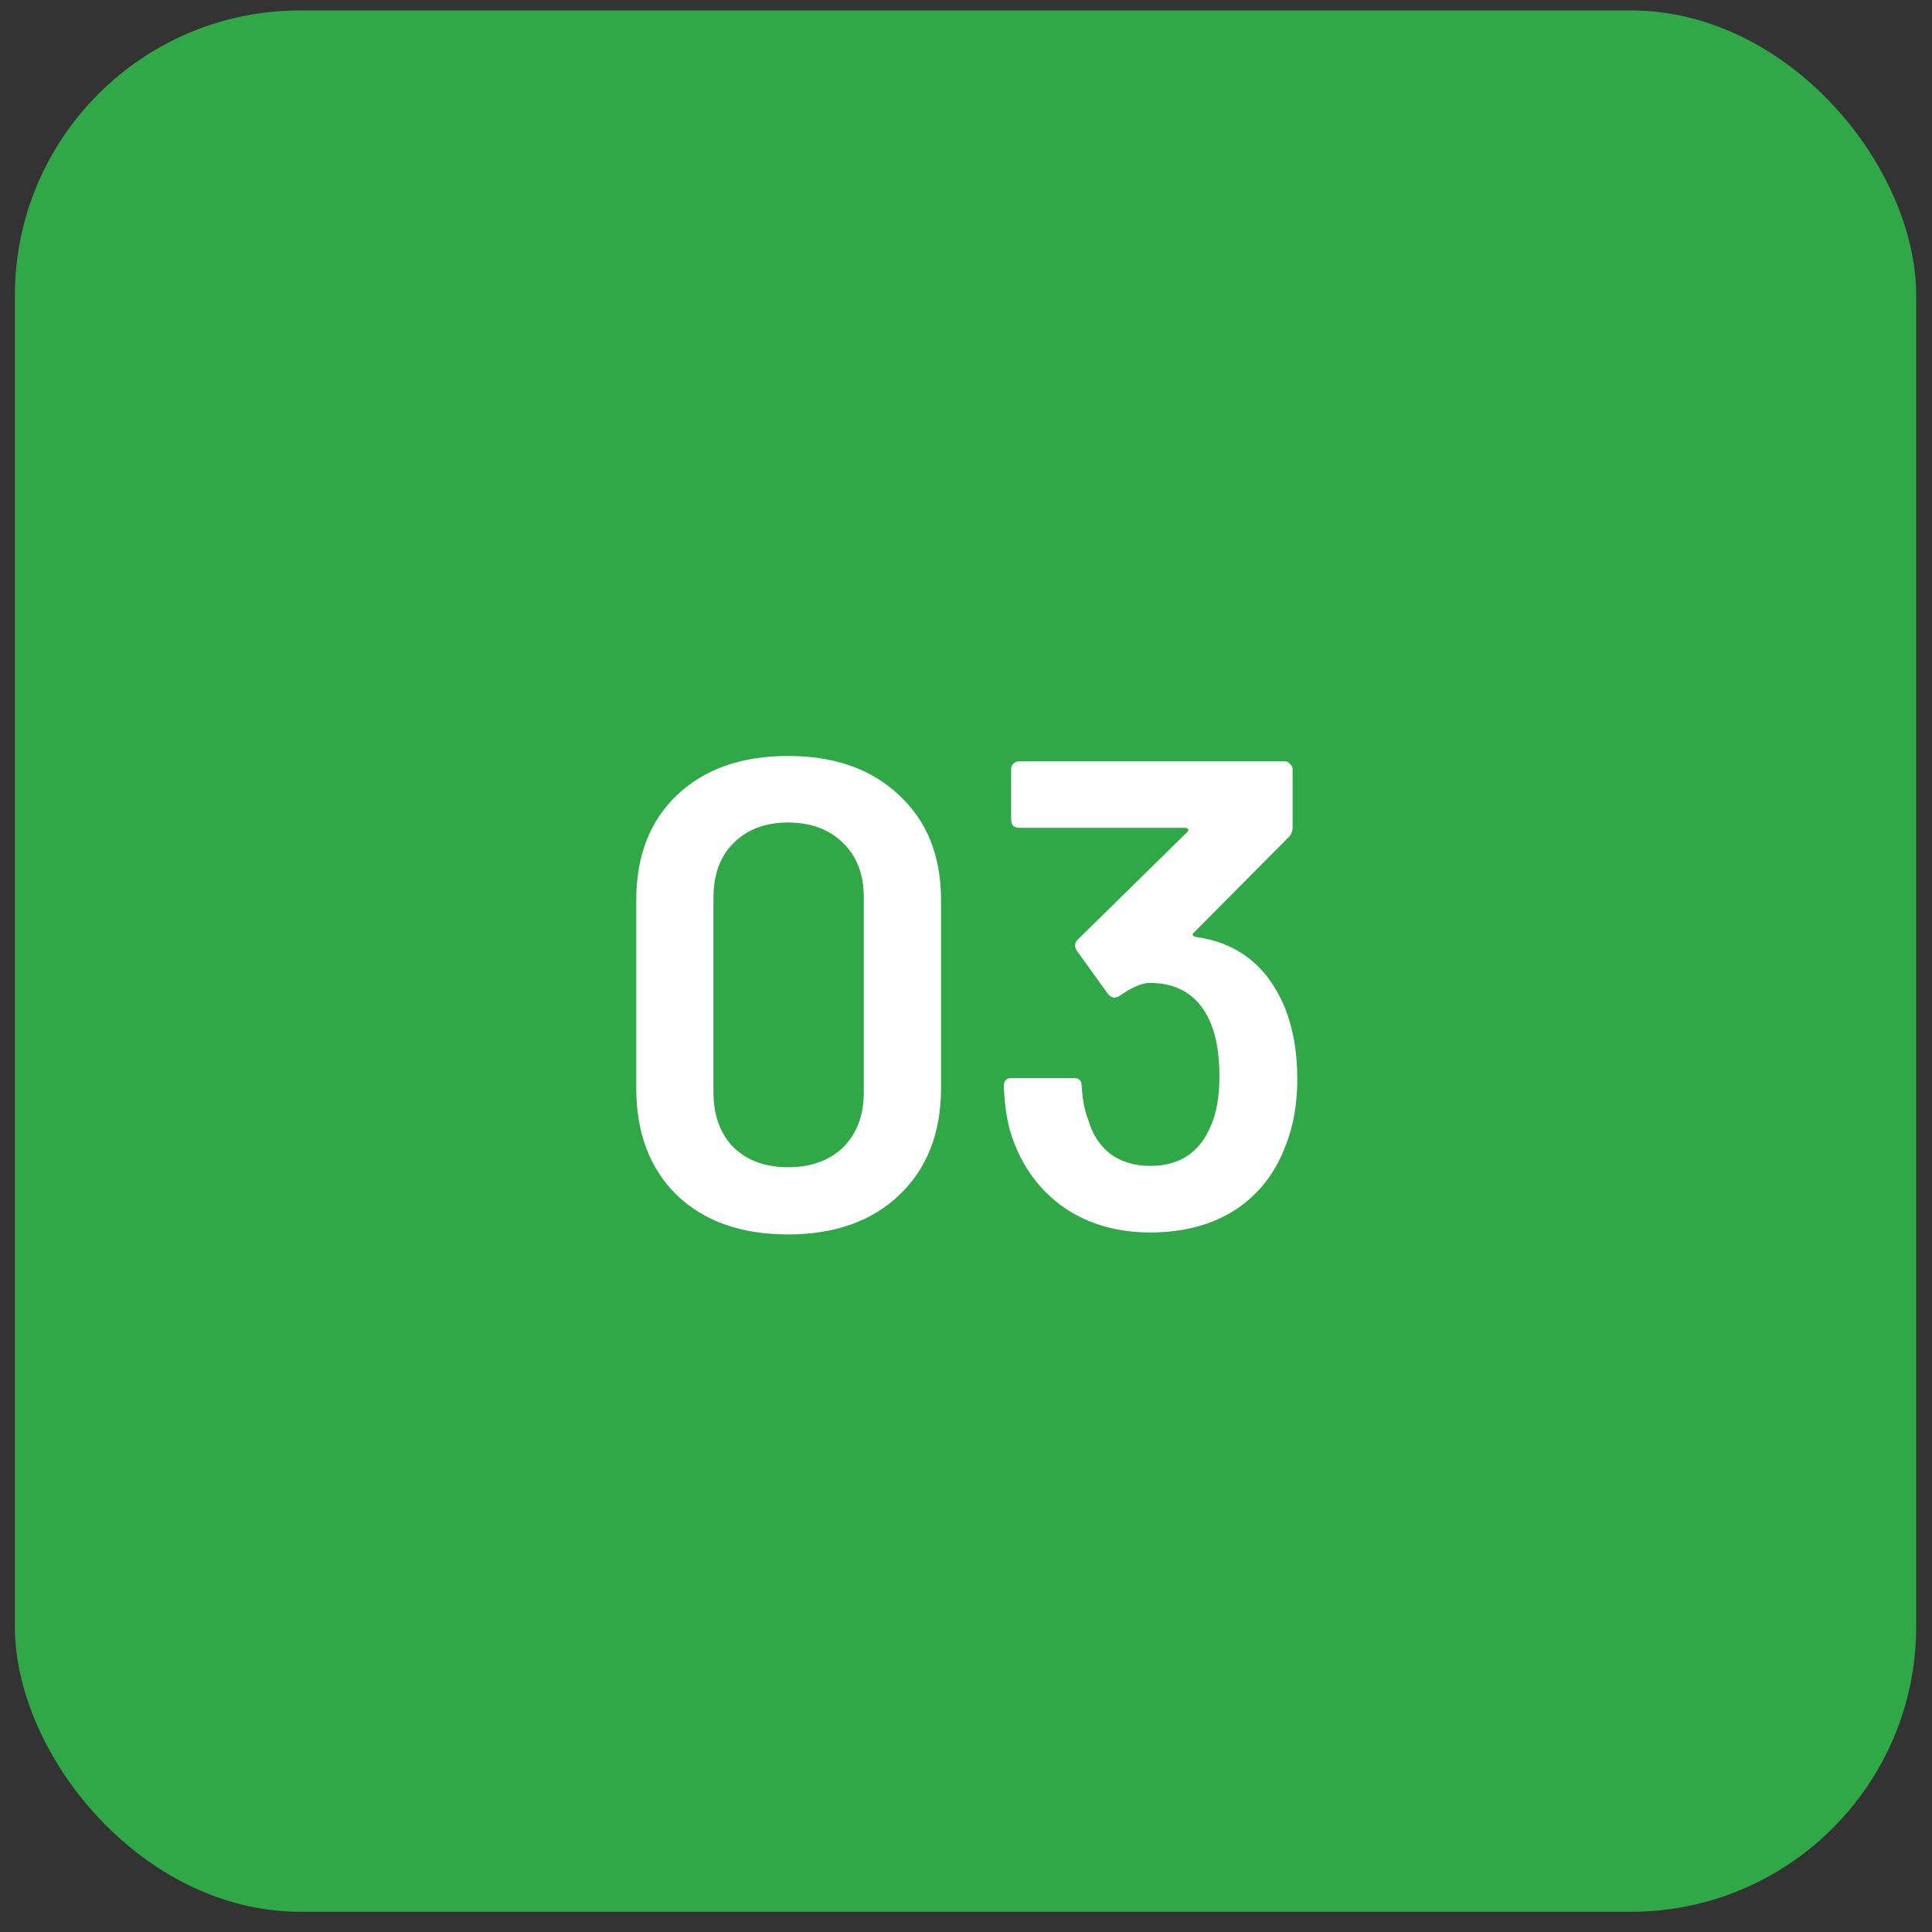<svg width="86" height="86" viewBox="0 0 86 86" fill="none" xmlns="http://www.w3.org/2000/svg">
<rect x="0" y="0" width="86" height="86" fill="#333333" stroke="none"/>
<rect x="1.191" y="0.994" width="83.576" height="83.576" rx="12.166" fill="#31A848"/>
<rect x="1.191" y="0.994" width="83.576" height="83.576" rx="12.166" stroke="#31A848" stroke-width="1.058"/>
<path d="M35.075 54.949C33.002 54.949 31.353 54.367 30.129 53.202C28.924 52.017 28.322 50.427 28.322 48.433V40.079C28.322 38.104 28.924 36.544 30.129 35.399C31.353 34.234 33.002 33.651 35.075 33.651C37.149 33.651 38.798 34.234 40.022 35.399C41.267 36.544 41.889 38.104 41.889 40.079V48.433C41.889 50.427 41.267 52.017 40.022 53.202C38.798 54.367 37.149 54.949 35.075 54.949ZM35.075 51.958C36.102 51.958 36.922 51.661 37.534 51.069C38.146 50.457 38.452 49.637 38.452 48.61V39.961C38.452 38.934 38.146 38.124 37.534 37.532C36.922 36.919 36.102 36.613 35.075 36.613C34.068 36.613 33.259 36.919 32.647 37.532C32.054 38.124 31.758 38.934 31.758 39.961V48.61C31.758 49.637 32.054 50.457 32.647 51.069C33.259 51.661 34.068 51.958 35.075 51.958ZM57.154 44.76C57.549 45.707 57.747 46.794 57.747 48.018C57.747 49.124 57.579 50.101 57.243 50.95C56.789 52.194 56.039 53.162 54.992 53.853C53.945 54.525 52.682 54.861 51.2 54.861C49.739 54.861 48.465 54.495 47.379 53.764C46.313 53.014 45.553 52.007 45.098 50.743C44.861 50.131 44.723 49.331 44.684 48.344C44.684 48.107 44.802 47.988 45.039 47.988H47.794C48.031 47.988 48.149 48.107 48.149 48.344C48.189 48.976 48.288 49.479 48.446 49.854C48.623 50.486 48.949 50.99 49.423 51.365C49.917 51.721 50.509 51.898 51.2 51.898C52.504 51.898 53.402 51.306 53.896 50.121C54.153 49.548 54.281 48.808 54.281 47.899C54.281 46.892 54.133 46.063 53.837 45.411C53.323 44.305 52.435 43.752 51.171 43.752C50.835 43.752 50.381 43.95 49.808 44.345C49.729 44.384 49.66 44.404 49.601 44.404C49.502 44.404 49.403 44.345 49.305 44.226L47.942 42.331C47.883 42.232 47.853 42.153 47.853 42.093C47.853 41.995 47.893 41.906 47.972 41.827L52.859 37.028C52.899 36.989 52.909 36.949 52.889 36.91C52.869 36.87 52.83 36.85 52.77 36.85H45.365C45.266 36.85 45.177 36.821 45.098 36.762C45.039 36.683 45.01 36.594 45.01 36.495V34.244C45.01 34.145 45.039 34.066 45.098 34.007C45.177 33.928 45.266 33.888 45.365 33.888H57.184C57.283 33.888 57.362 33.928 57.421 34.007C57.5 34.066 57.539 34.145 57.539 34.244V36.821C57.539 36.998 57.48 37.147 57.362 37.265L53.126 41.531C53.047 41.61 53.086 41.669 53.244 41.708C55.081 41.965 56.384 42.982 57.154 44.76Z" fill="white"/>
</svg>

